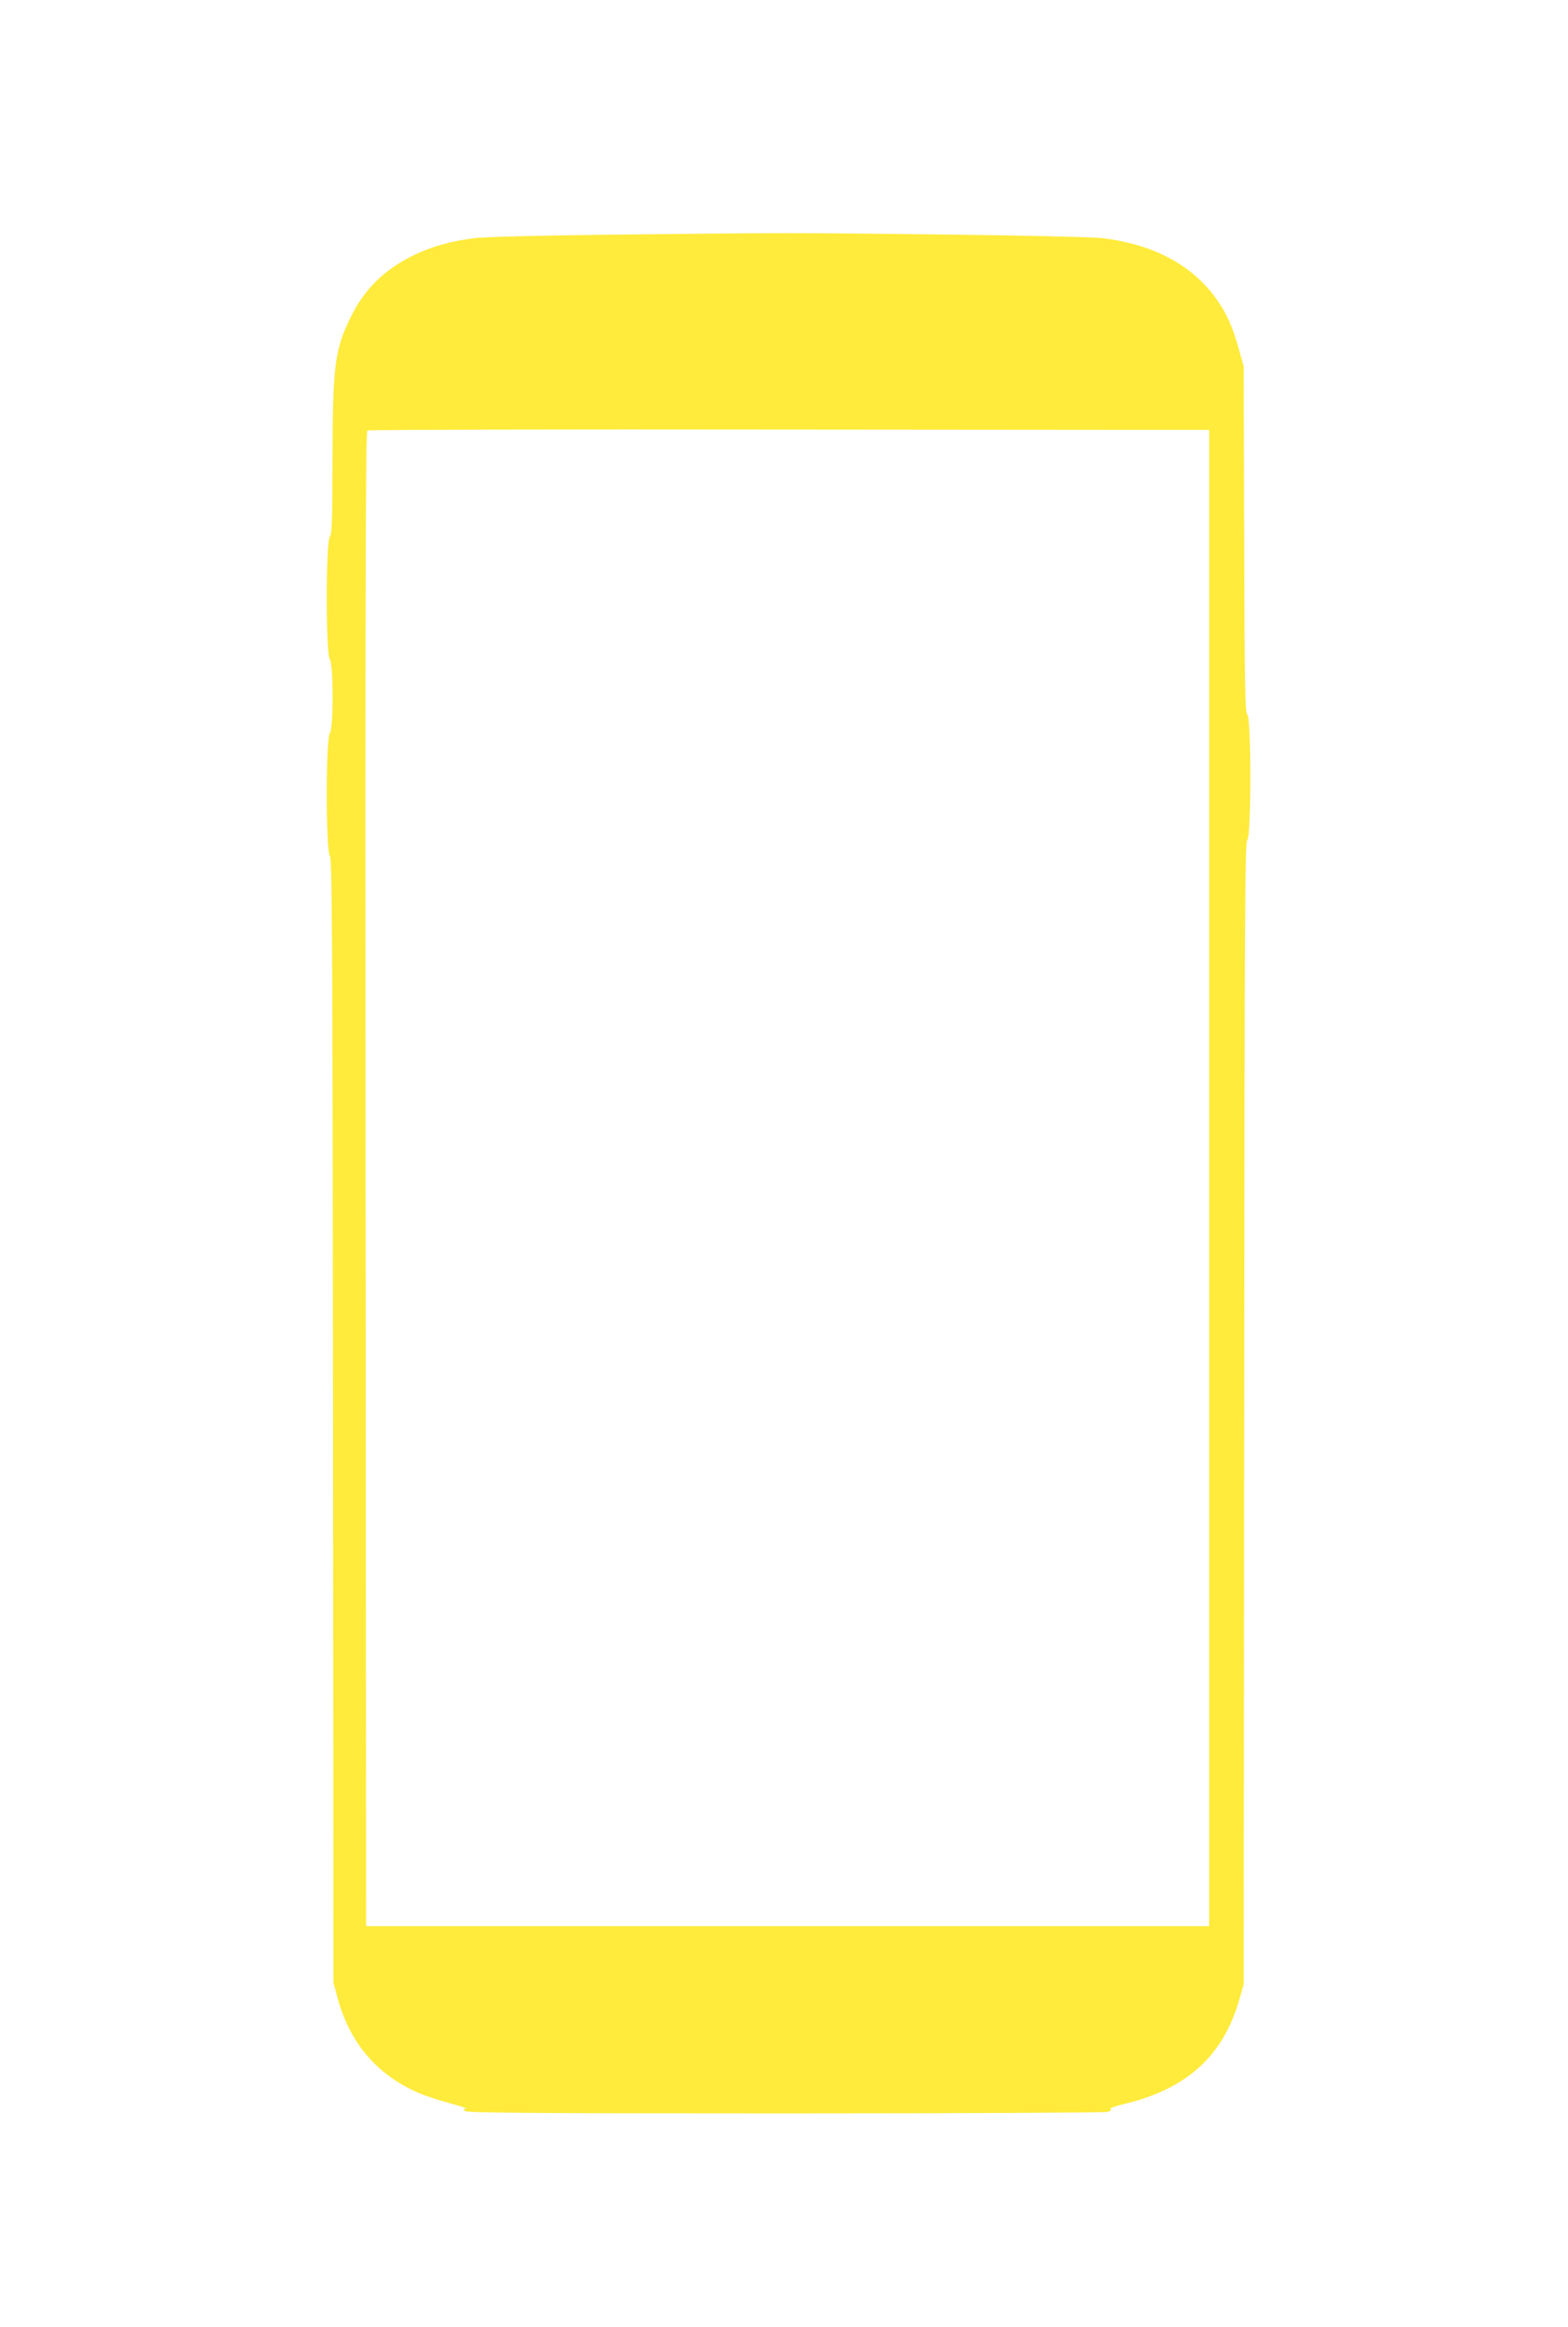 <?xml version="1.0" standalone="no"?>
<!DOCTYPE svg PUBLIC "-//W3C//DTD SVG 20010904//EN"
 "http://www.w3.org/TR/2001/REC-SVG-20010904/DTD/svg10.dtd">
<svg version="1.0" xmlns="http://www.w3.org/2000/svg"
 width="863pt" height="1280pt" viewBox="0 0 863 1280"
 preserveAspectRatio="xMidYMid meet">
<g transform="translate(0,1280) scale(0.1,-0.1)"
fill="#ffeb3b" stroke="none">
<path d="M3349 11509 c-365 -4 -675 -12 -730 -18 -137 -17 -242 -46 -344 -96
-163 -79 -274 -190 -350 -350 -84 -176 -94 -265 -95 -790 -1 -327 -3 -393 -15
-409 -22 -29 -22 -643 0 -672 21 -28 21 -380 0 -408 -22 -29 -22 -641 0 -673
13 -18 15 -398 18 -3109 l2 -3089 23 -85 c67 -249 220 -427 452 -525 35 -15
111 -40 169 -55 58 -16 97 -29 86 -29 -15 -1 -16 -4 -7 -13 10 -10 376 -13
1760 -13 961 0 1760 4 1776 8 19 5 26 11 18 16 -7 4 29 17 81 29 341 83 541
265 629 577 l23 80 3 3141 c2 2767 4 3143 17 3154 22 18 22 671 0 690 -12 10
-15 145 -17 963 l-3 952 -27 95 c-33 121 -67 197 -123 275 -133 187 -346 301
-627 335 -47 6 -437 15 -865 20 -840 10 -901 10 -1854 -1z m3306 -5189 l0
-4115 -2320 0 -2320 0 -3 4109 c-2 3281 0 4111 10 4118 7 4 1053 7 2323 5
l2310 -2 0 -4115z"/>
</g>
</svg>
